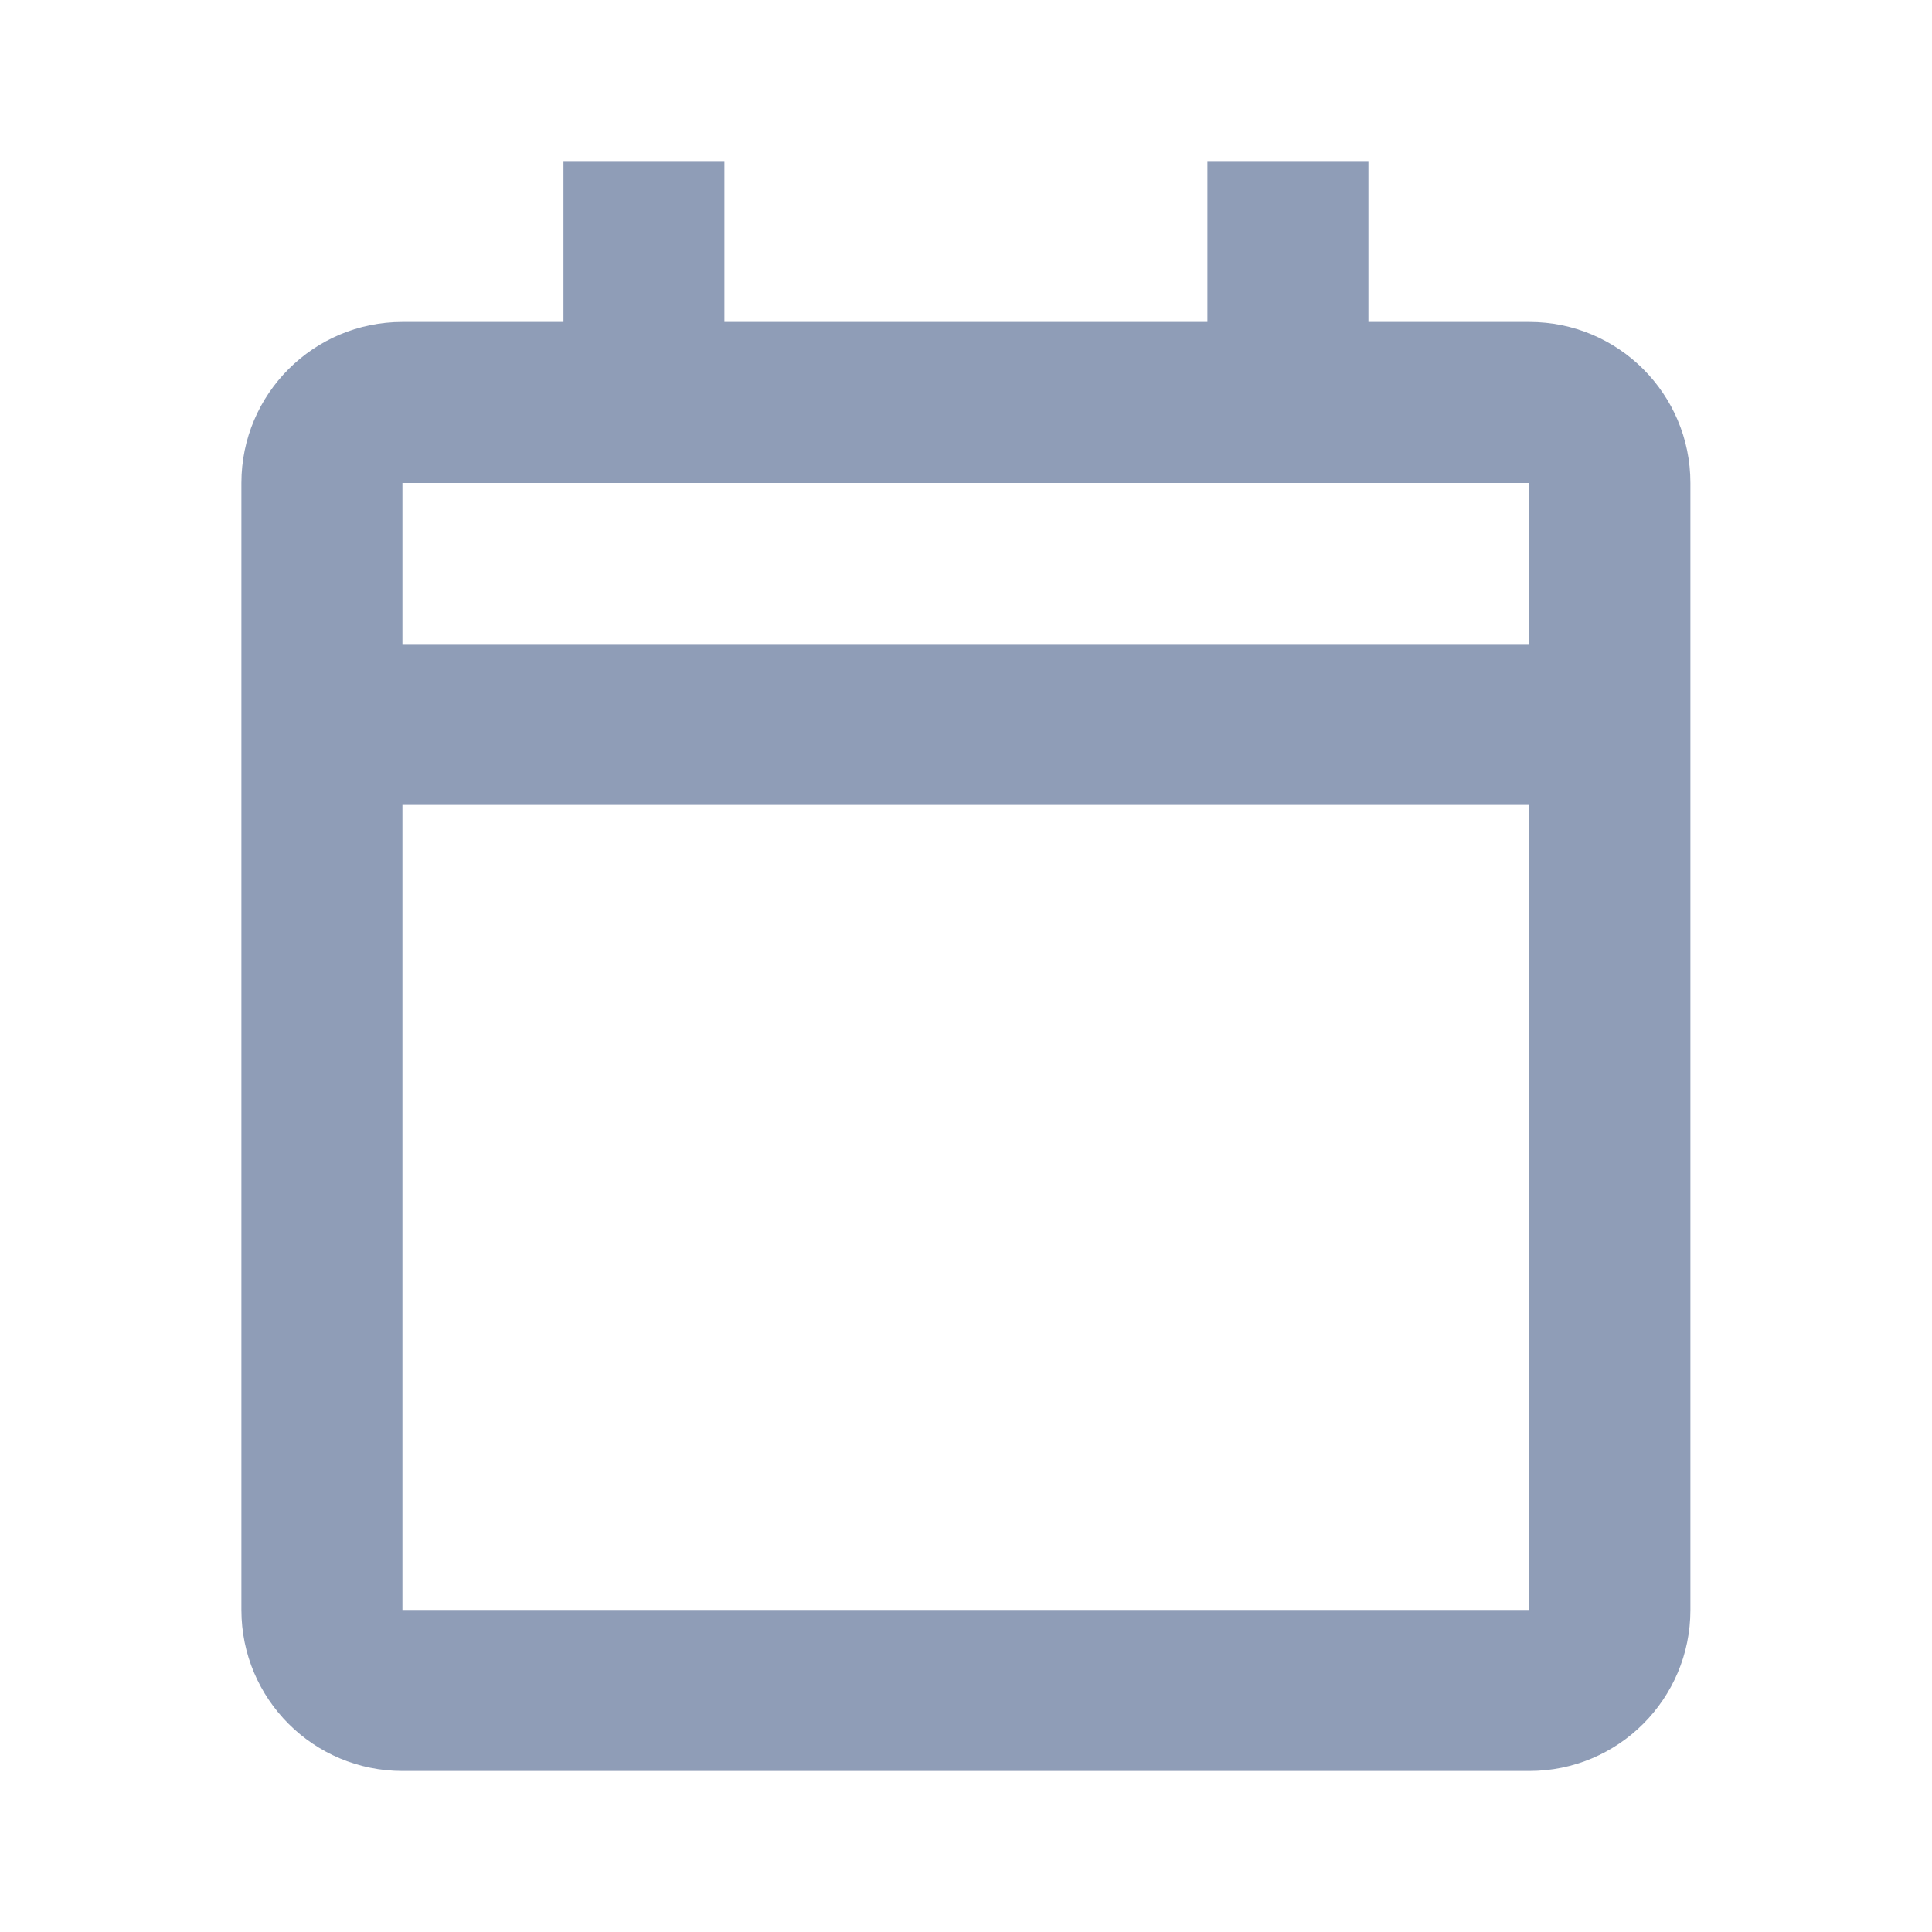 <svg width="20" height="20" viewBox="0 0 20 20" fill="none" xmlns="http://www.w3.org/2000/svg">
<path d="M15.832 18.333H4.166C3.245 18.333 2.499 17.587 2.499 16.666V5C2.499 4.079 3.245 3.333 4.166 3.333H5.833V1.667H7.499V3.333H12.499V1.667H14.166V3.333H15.832C16.753 3.333 17.499 4.079 17.499 5V16.666C17.499 17.587 16.753 18.333 15.832 18.333ZM4.166 8.333V16.666H15.832V8.333H4.166ZM4.166 5V6.667H15.832V5H4.166Z" fill="#8F9DB7"/>
</svg>
